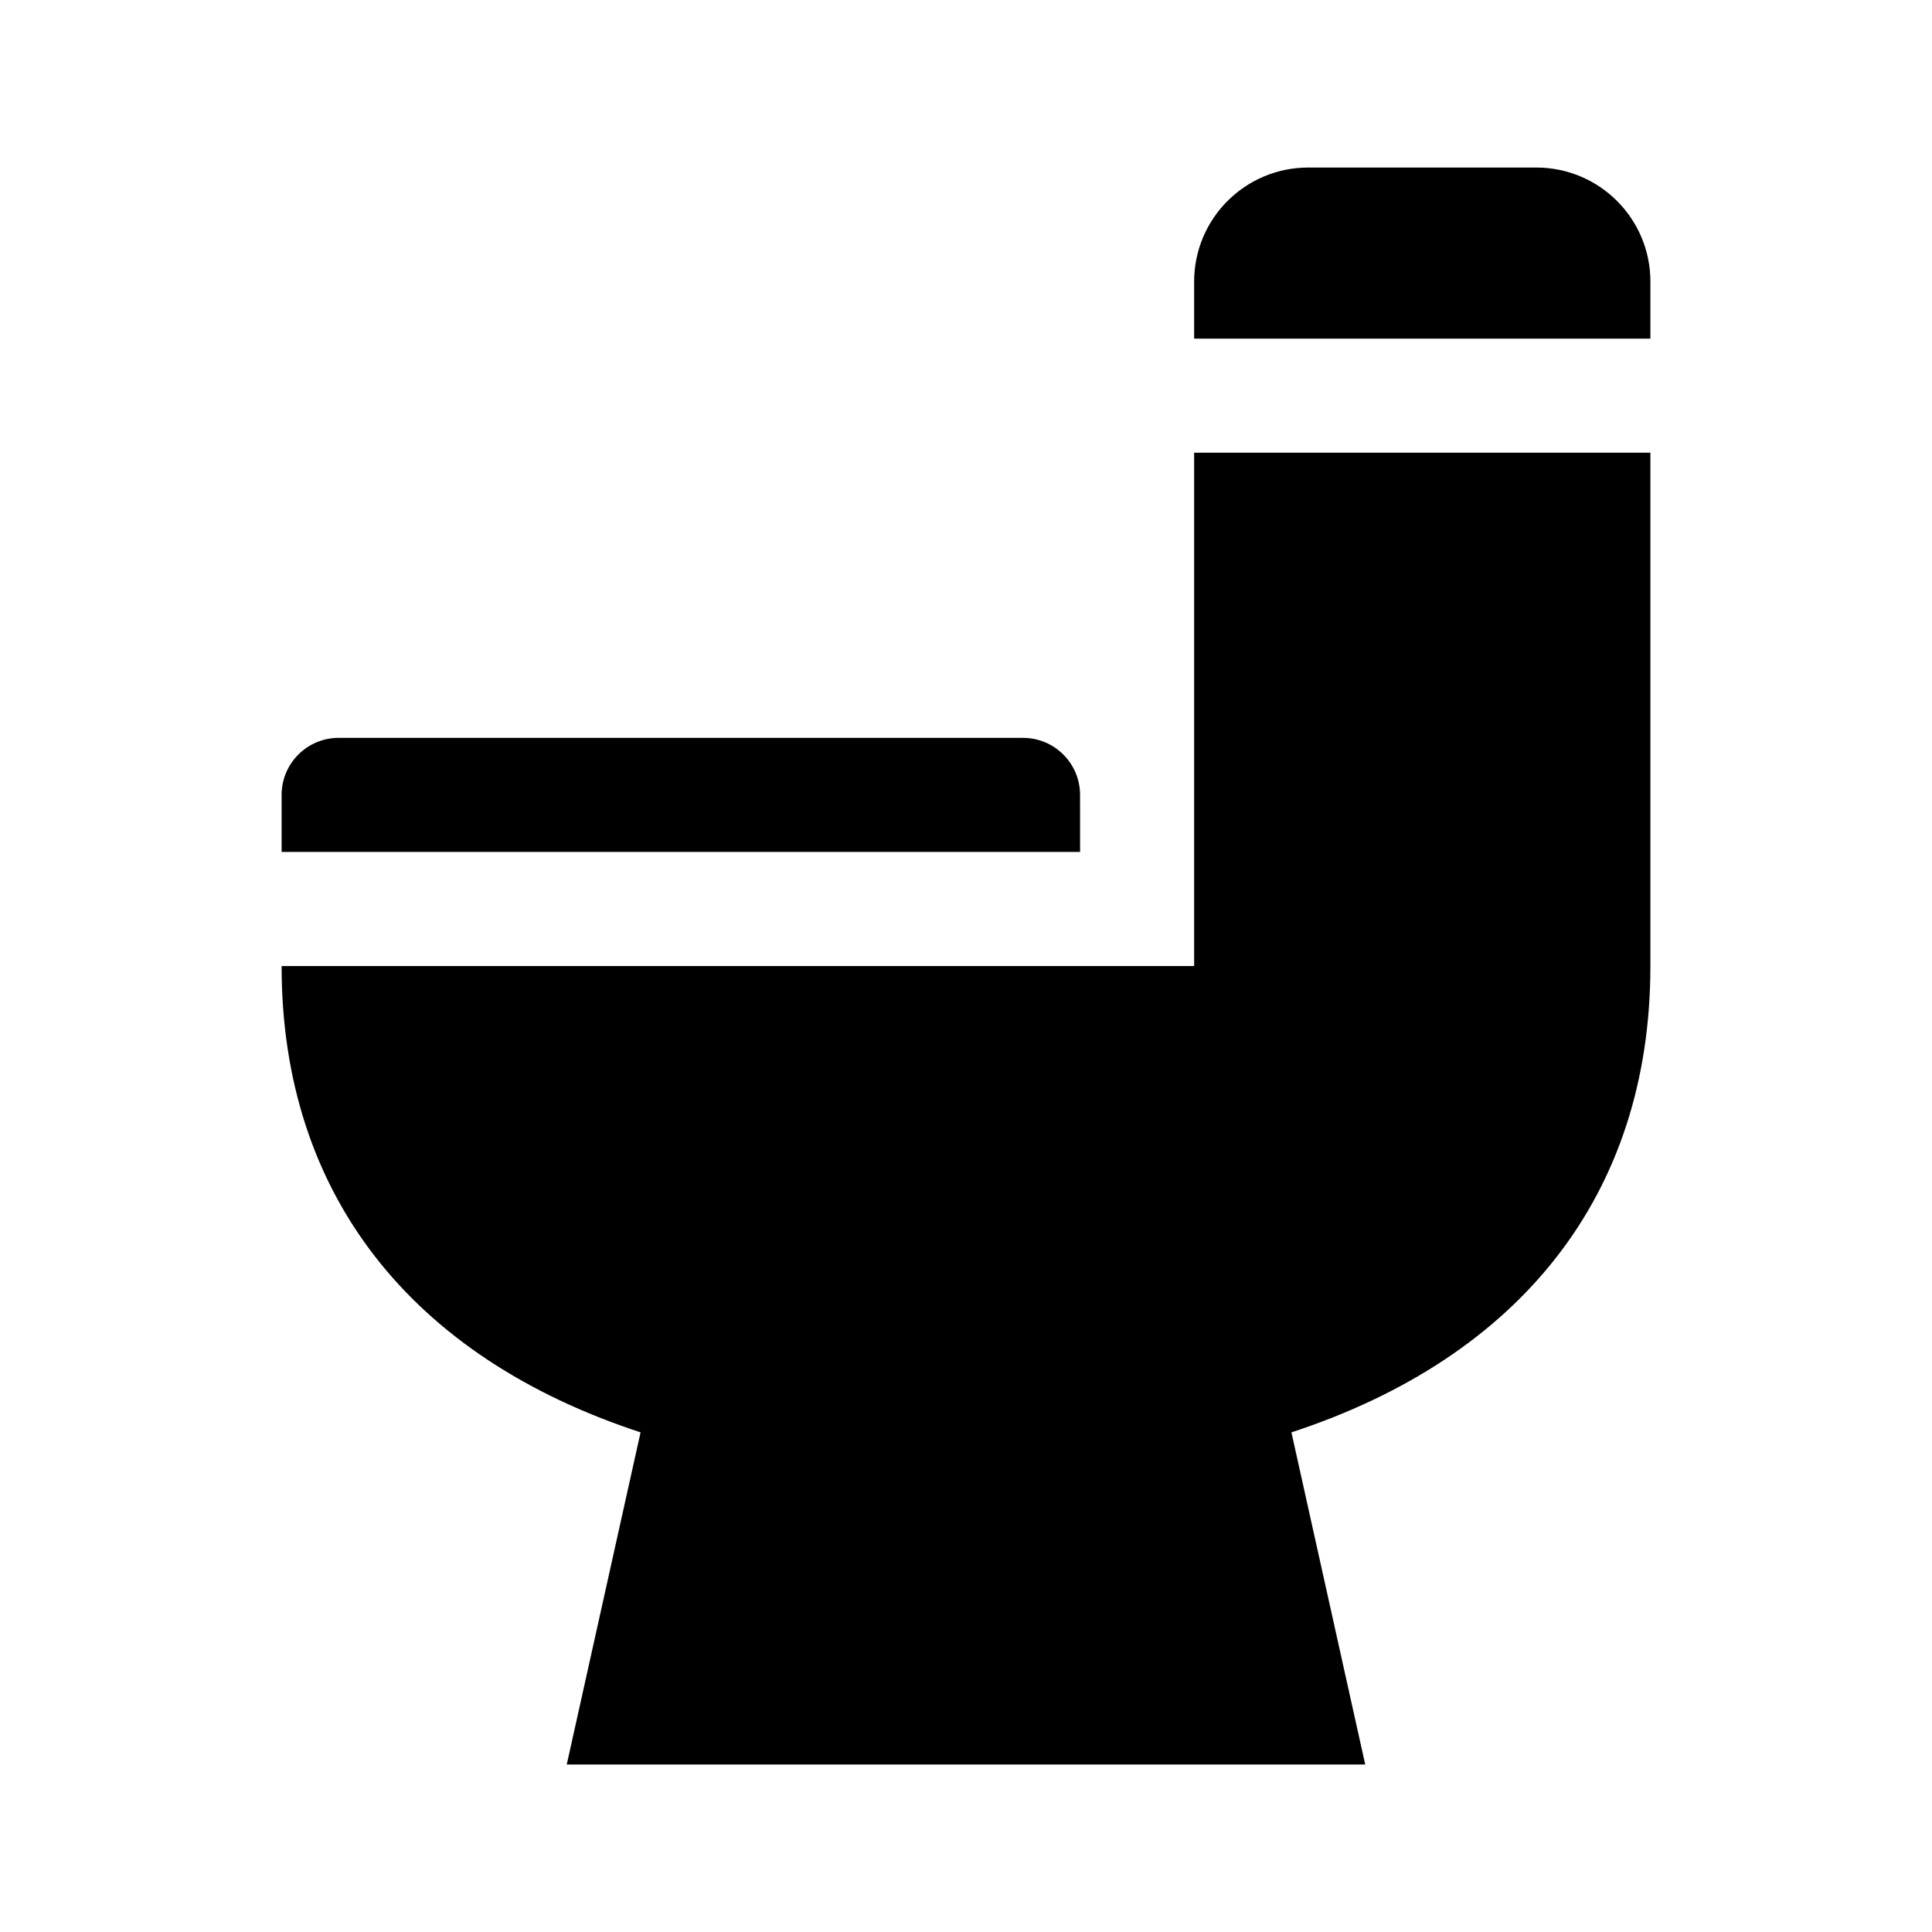 <?xml version="1.0" encoding="UTF-8"?>
<!-- Uploaded to: ICON Repo, www.svgrepo.com, Generator: ICON Repo Mixer Tools -->
<svg fill="#000000" width="800px" height="800px" version="1.1" viewBox="144 144 512 512" xmlns="http://www.w3.org/2000/svg">
 <g>
  <path d="m460.46 263.97h120.91v136.03c0 60.59-34.449 103.68-95.129 123.59l19.555 88.016h-211.6l19.559-88.016c-60.68-19.898-95.129-62.996-95.129-123.58h241.83z"/>
  <path d="m430.23 369.77h-211.6v-15.113c0-8.348 6.766-15.113 15.113-15.113h181.37c8.348 0 15.113 6.766 15.113 15.113z"/>
  <path d="m581.37 218.63v15.113h-120.91v-15.113c0-16.695 13.531-30.23 30.23-30.23h60.457c16.691 0 30.227 13.531 30.227 30.23z"/>
 </g>
</svg>